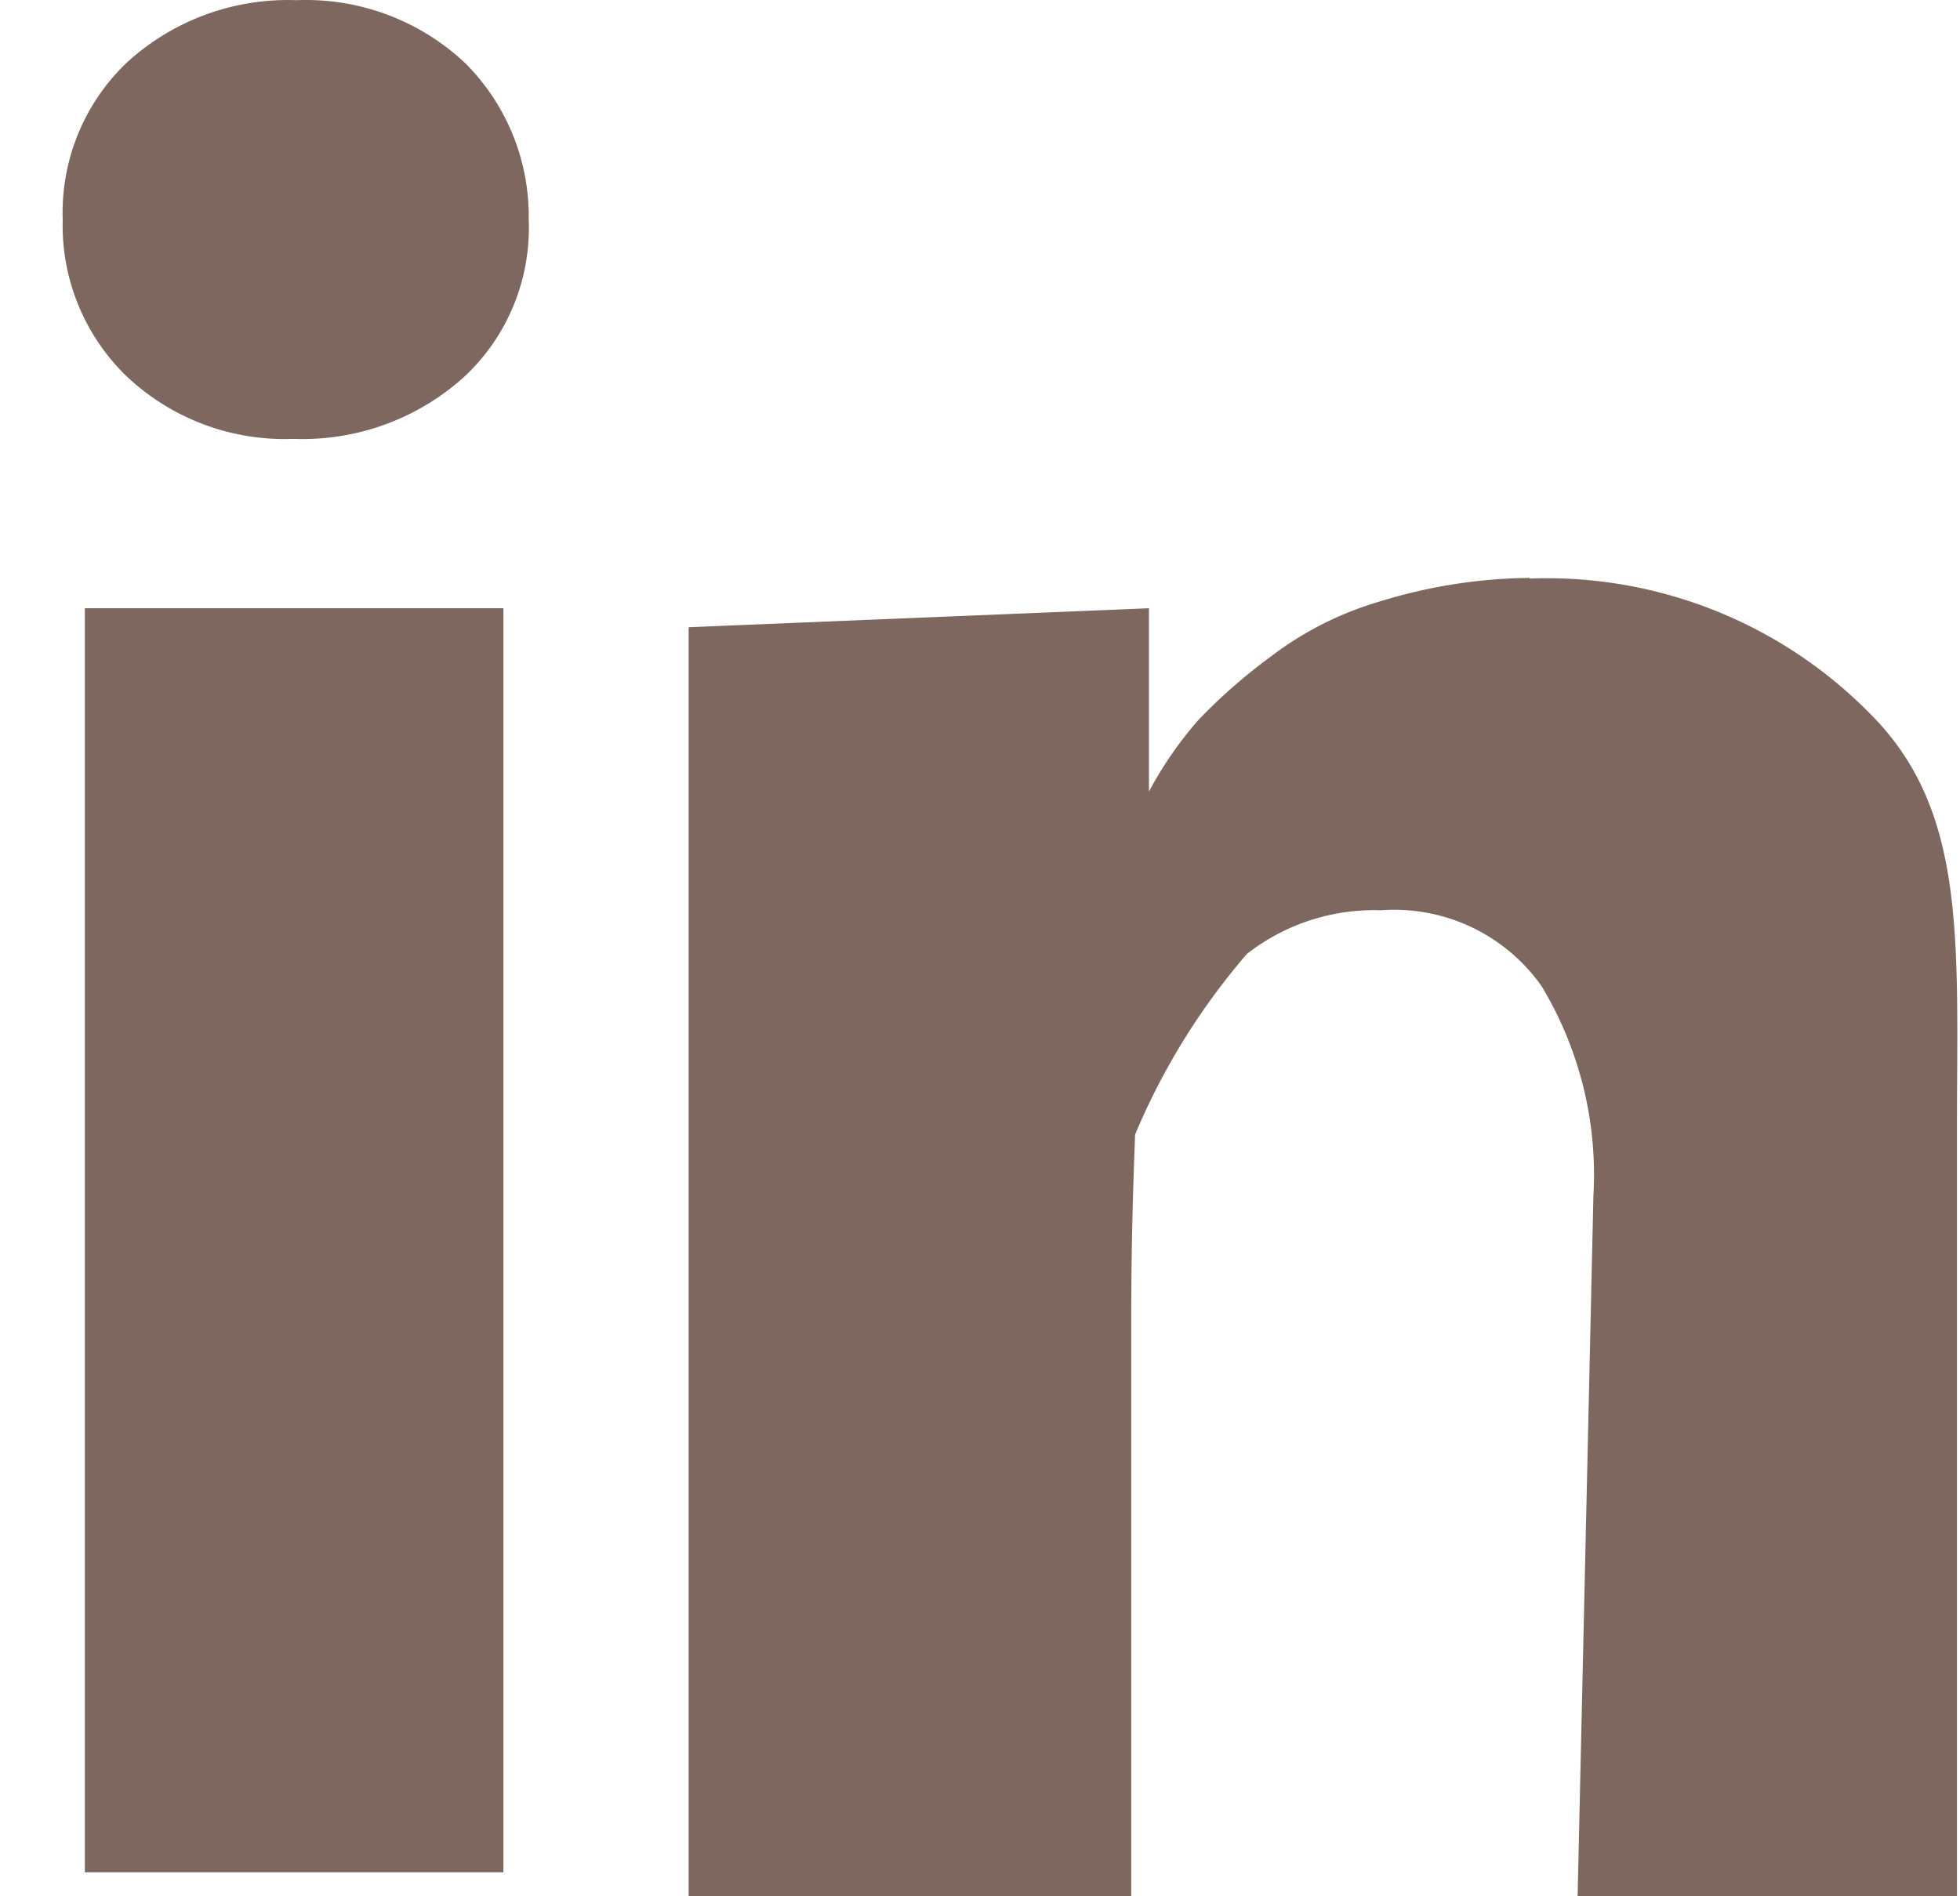 <svg width="31" height="30" viewBox="0 0 31 30" fill="none" xmlns="http://www.w3.org/2000/svg"><path fill-rule="evenodd" clip-rule="evenodd" d="M4.692.003a3.67 3.67 0 0 1 2.67 1 3.42 3.42 0 0 1 1 2.47 3.22 3.22 0 0 1-1 2.47 3.81 3.81 0 0 1-2.72 1 3.64 3.64 0 0 1-2.65-1 3.32 3.32 0 0 1-1-2.47 3.28 3.28 0 0 1 1-2.47 3.77 3.77 0 0 1 2.7-1zm3.27 9.62V29.62h-6.62V9.622h6.62zm16.23-.47a7.17 7.17 0 0 1 5.53 2.289c1.34 1.47 1.24 3.41 1.23 6.17V30h-6l.25-11.089a5.77 5.77 0 0 0-.82-3.31 2.85 2.85 0 0 0-2.54-1.2 3.27 3.27 0 0 0-2.12.69 10.718 10.718 0 0 0-1.77 2.86c0 .12-.06 1.32-.06 2.92V30h-7v-6.74V9.923l7.28-.3v2.9c.216-.405.478-.784.78-1.13.35-.366.731-.7 1.14-1a5.27 5.27 0 0 1 1.74-.88 8.252 8.252 0 0 1 2.36-.37v.01z" fill="#7D675E"/></svg>